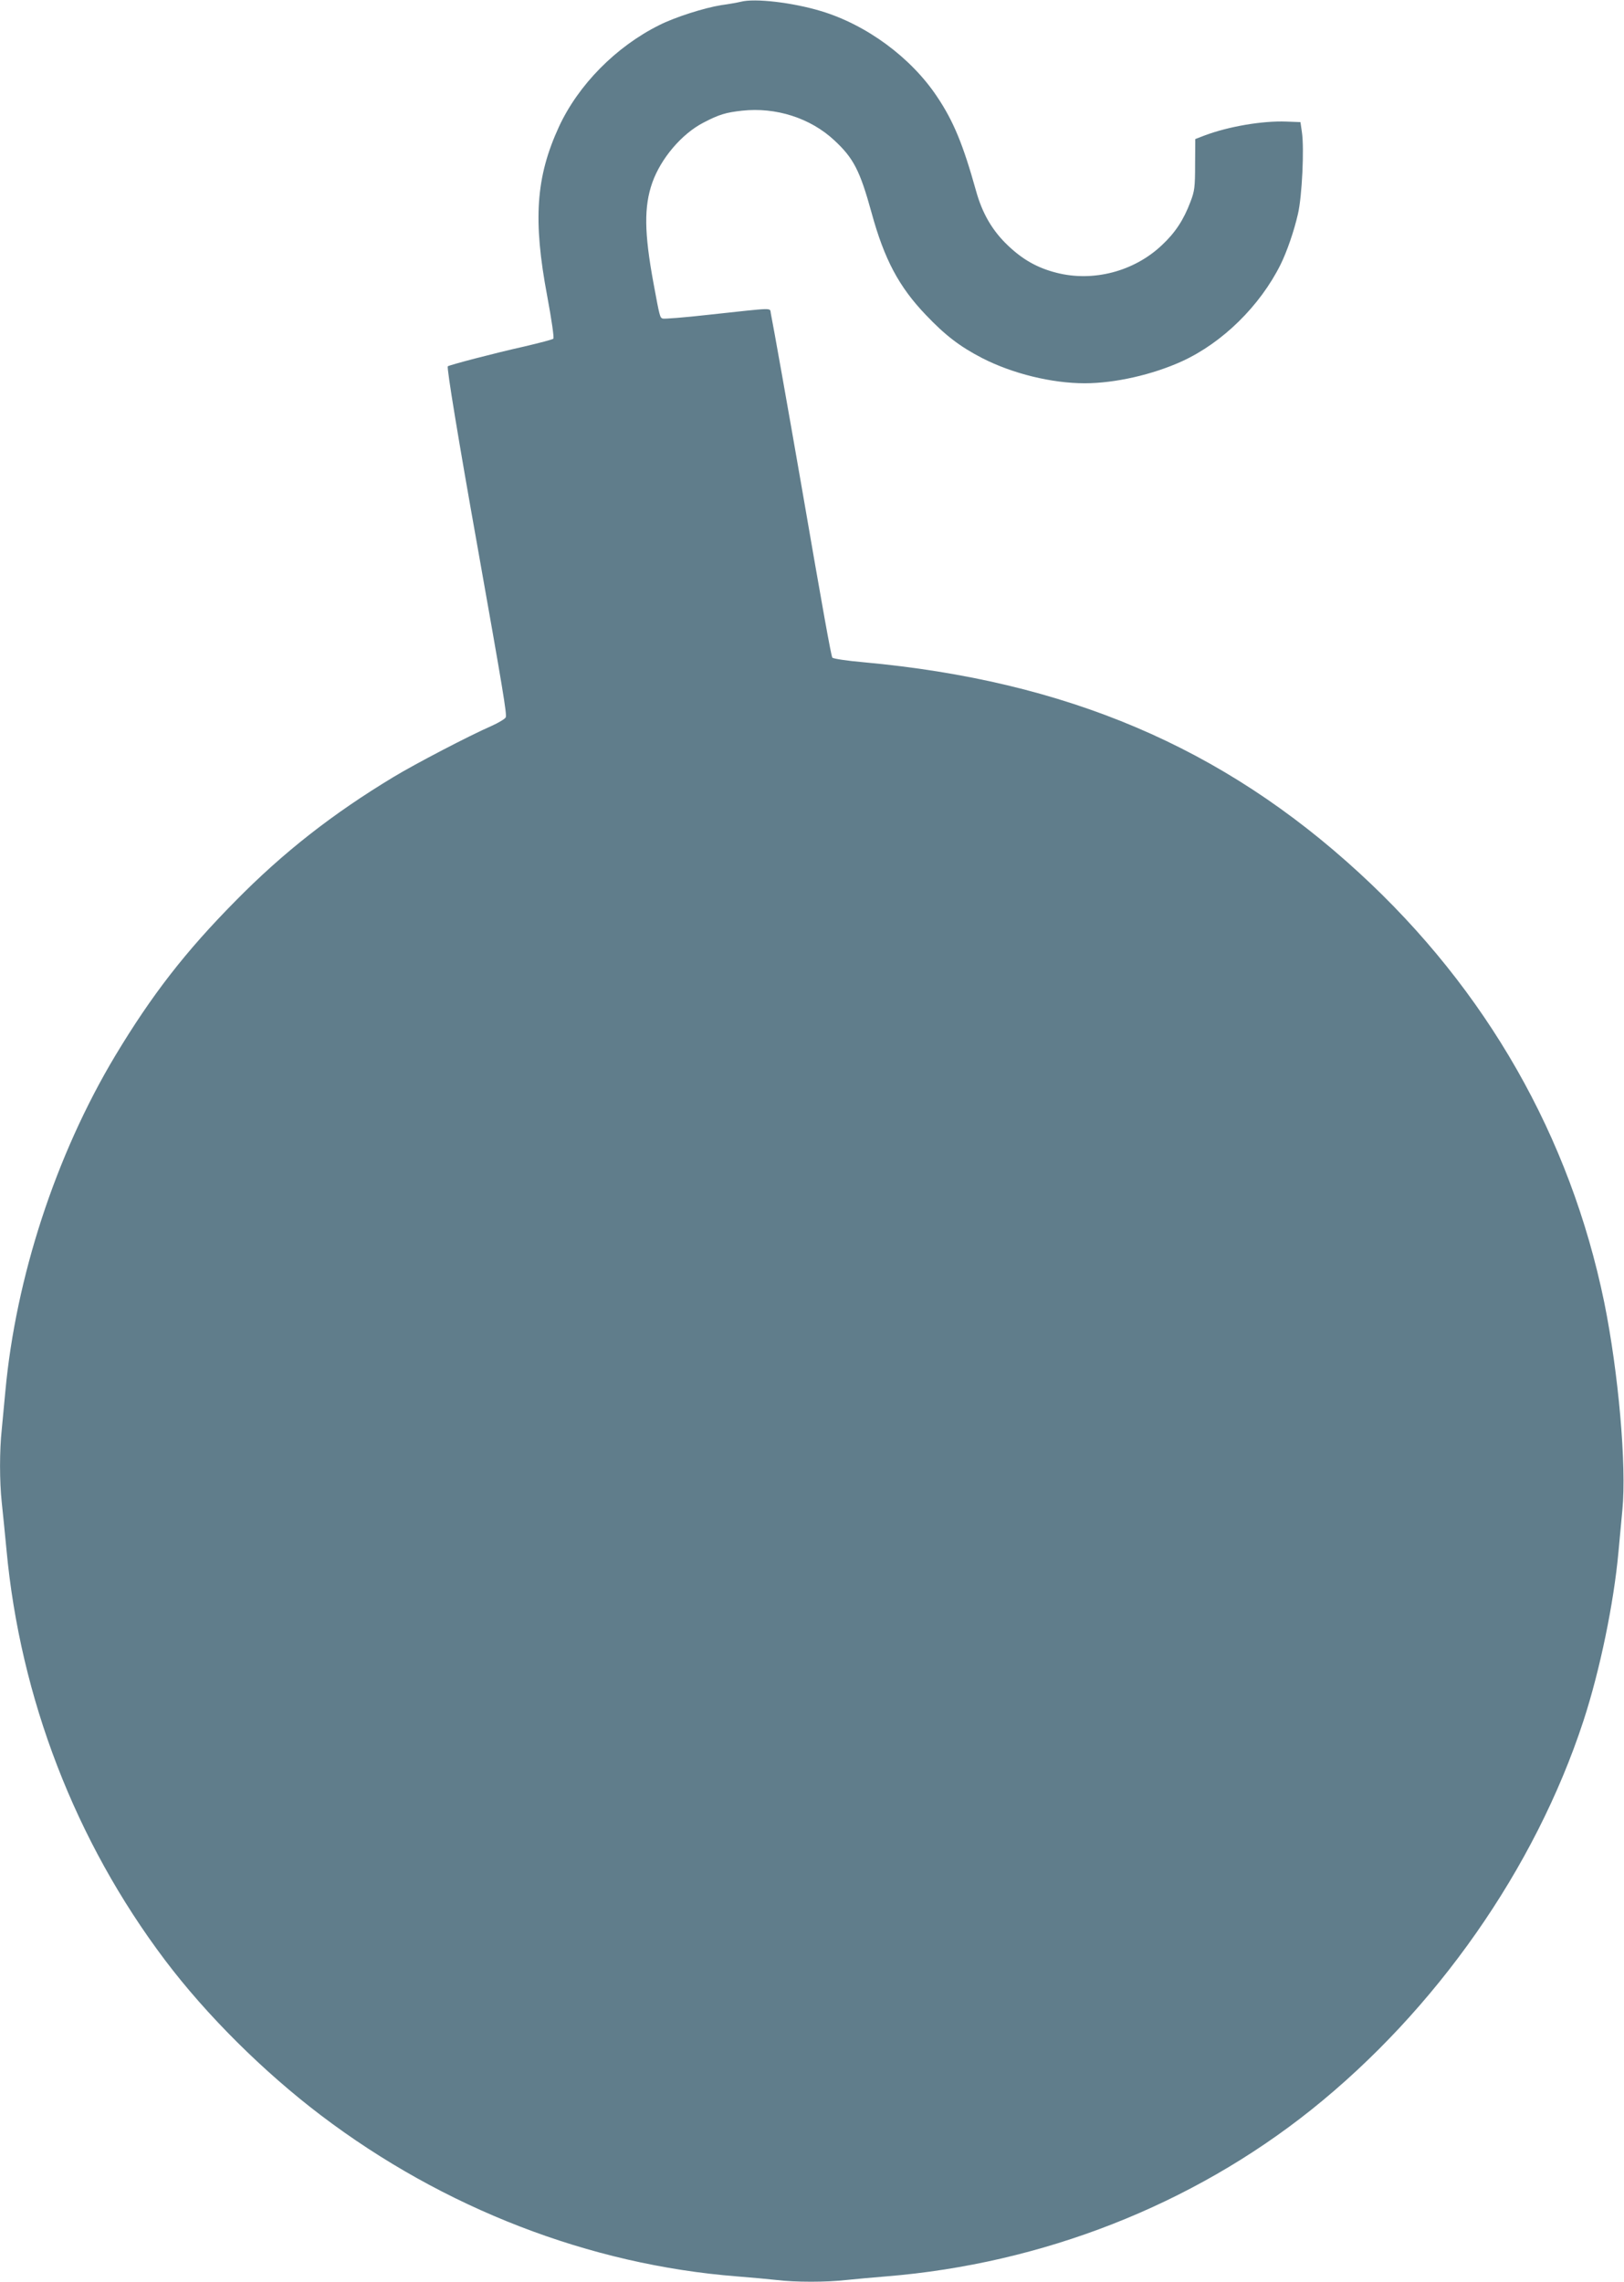 <?xml version="1.0" standalone="no"?>
<!DOCTYPE svg PUBLIC "-//W3C//DTD SVG 20010904//EN"
 "http://www.w3.org/TR/2001/REC-SVG-20010904/DTD/svg10.dtd">
<svg version="1.0" xmlns="http://www.w3.org/2000/svg"
 width="911pt" height="1280pt" viewBox="0 0 911 1280"
 preserveAspectRatio="xMidYMid meet">
<g transform="translate(0,1280) scale(0.1,-0.1)"
fill="#607d8b" stroke="none">
<path d="M4155 12790 c-16 -4 -66 -13 -110 -19 -94 -15 -258 -67 -347 -112
-243 -121 -454 -335 -563 -571 -129 -281 -146 -522 -65 -951 24 -129 39 -232
34 -237 -5 -5 -79 -24 -164 -44 -166 -37 -421 -104 -428 -111 -7 -7 60 -415
168 -1020 141 -795 164 -931 157 -949 -3 -8 -39 -30 -79 -48 -124 -54 -427
-212 -551 -287 -341 -206 -616 -421 -884 -693 -283 -286 -472 -530 -677 -871
-333 -556 -557 -1242 -616 -1882 -6 -66 -15 -161 -20 -212 -13 -119 -13 -294
0 -413 6 -52 17 -169 26 -260 77 -836 387 -1639 889 -2305 233 -309 552 -626
876 -872 687 -521 1506 -838 2334 -903 77 -6 176 -15 220 -20 103 -13 284 -13
394 0 47 5 147 14 221 20 877 71 1716 400 2386 935 699 559 1255 1353 1526
2180 93 284 171 662 197 950 6 66 16 172 22 236 24 247 -22 770 -102 1164
-191 929 -660 1752 -1374 2408 -768 706 -1643 1078 -2781 1182 -93 8 -171 20
-175 26 -7 12 -51 255 -174 969 -76 437 -155 882 -171 962 -7 33 30 33 -351
-8 -133 -15 -248 -24 -256 -21 -15 6 -16 7 -52 203 -51 278 -53 425 -6 559 48
136 165 274 287 337 88 46 126 57 216 67 190 21 384 -41 518 -166 108 -100
144 -170 209 -406 72 -263 154 -416 304 -573 110 -116 193 -179 317 -243 170
-87 389 -141 575 -141 169 0 381 48 547 124 226 104 435 309 551 541 36 73 76
188 98 285 23 97 36 371 22 460 l-8 55 -80 3 c-133 5 -322 -27 -458 -78 l-52
-20 -1 -142 c0 -129 -3 -150 -26 -210 -38 -101 -85 -173 -160 -243 -156 -148
-386 -208 -592 -155 -106 27 -188 73 -271 152 -88 83 -145 181 -180 308 -72
258 -126 390 -218 527 -146 220 -396 404 -652 481 -159 48 -372 73 -450 52z"/>
</g>
</svg>
